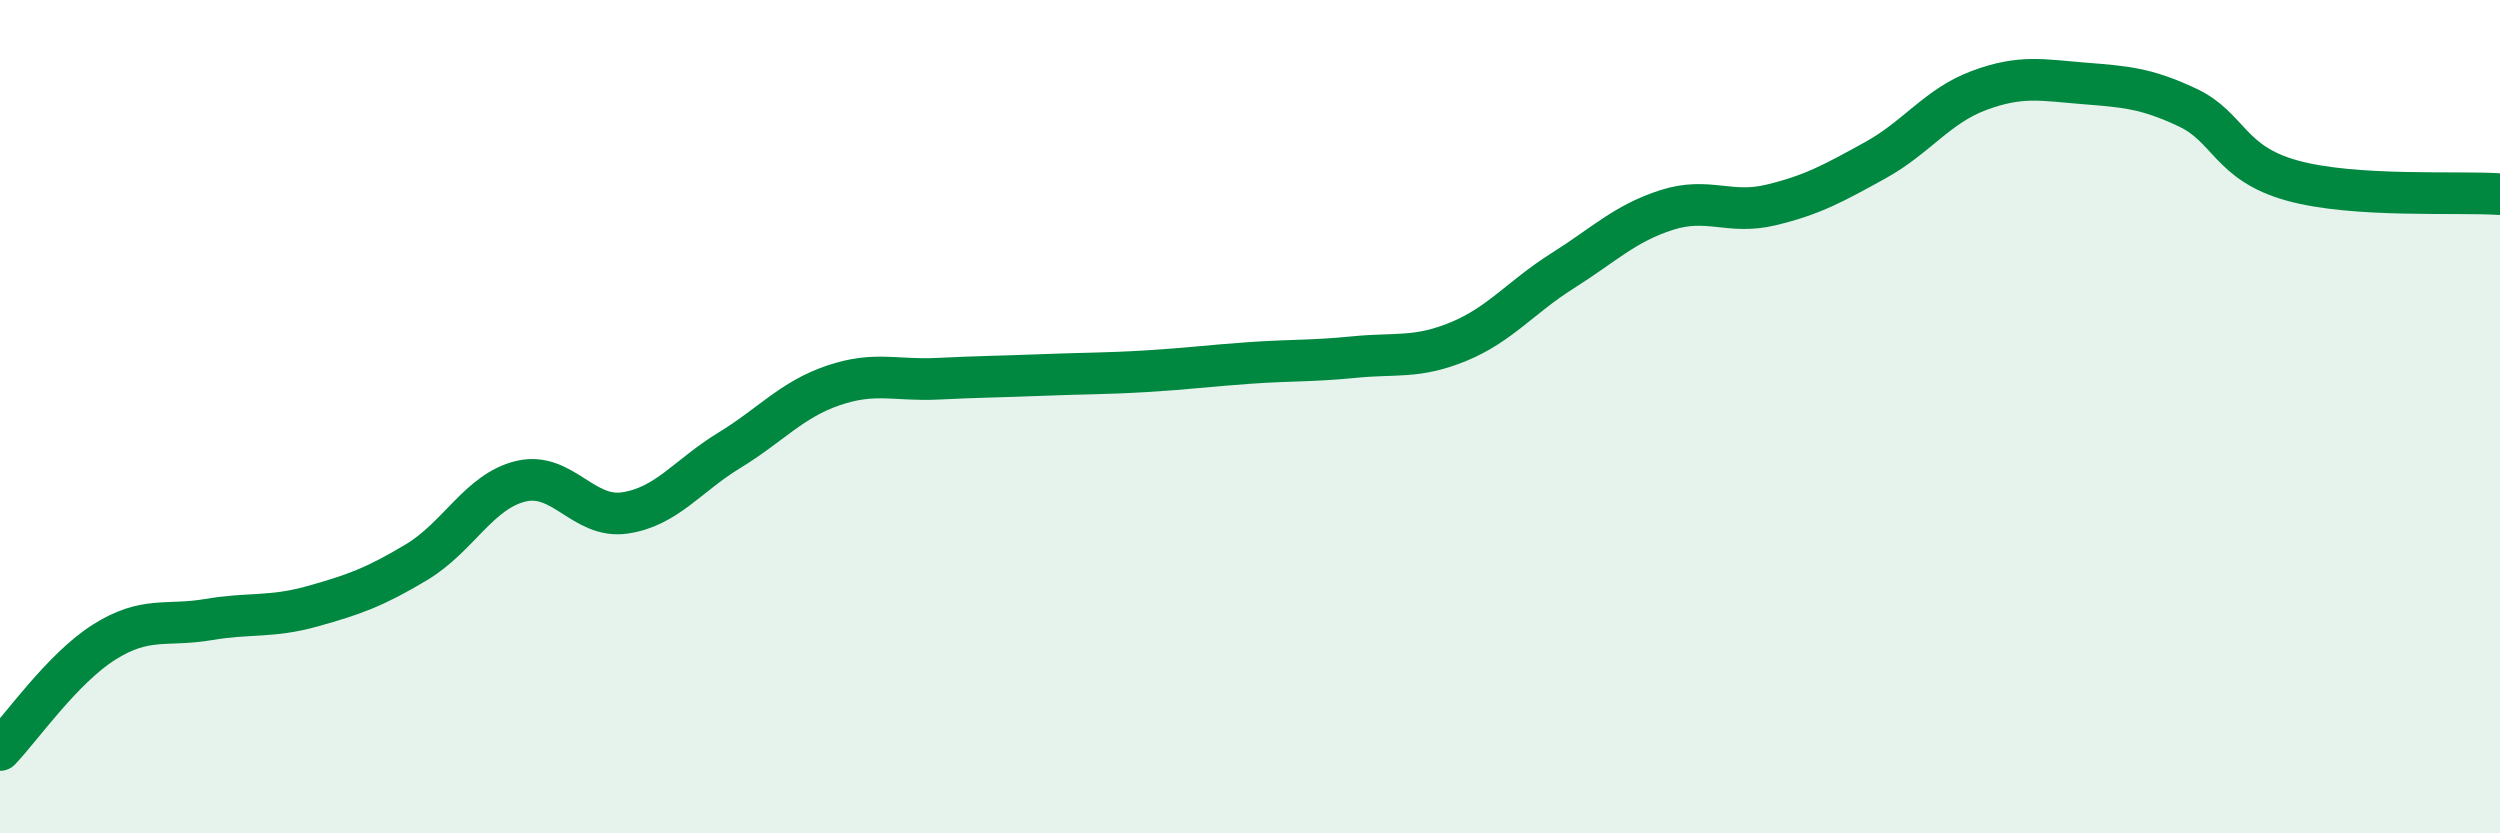 
    <svg width="60" height="20" viewBox="0 0 60 20" xmlns="http://www.w3.org/2000/svg">
      <path
        d="M 0,18 C 0.5,17.48 1.5,16.04 2.5,15.41 C 3.5,14.78 4,15.04 5,14.87 C 6,14.7 6.5,14.83 7.5,14.55 C 8.5,14.27 9,14.09 10,13.49 C 11,12.89 11.5,11.79 12.5,11.55 C 13.5,11.31 14,12.46 15,12.31 C 16,12.16 16.5,11.42 17.5,10.81 C 18.5,10.2 19,9.59 20,9.25 C 21,8.91 21.5,9.14 22.5,9.09 C 23.5,9.04 24,9.04 25,9 C 26,8.96 26.5,8.97 27.5,8.91 C 28.5,8.85 29,8.78 30,8.71 C 31,8.64 31.5,8.67 32.5,8.57 C 33.5,8.47 34,8.61 35,8.2 C 36,7.79 36.5,7.13 37.5,6.5 C 38.5,5.87 39,5.36 40,5.04 C 41,4.72 41.5,5.16 42.5,4.92 C 43.5,4.68 44,4.4 45,3.85 C 46,3.3 46.5,2.54 47.5,2.17 C 48.5,1.8 49,1.92 50,2 C 51,2.08 51.5,2.11 52.5,2.58 C 53.5,3.05 53.5,3.91 55,4.33 C 56.5,4.75 59,4.59 60,4.66L60 20L0 20Z"
        fill="#008740"
        opacity="0.1"
        stroke-linecap="round"
        stroke-linejoin="round"
      />
      <path
        d="M 0,18 C 0.5,17.48 1.5,16.04 2.5,15.41 C 3.5,14.78 4,15.04 5,14.87 C 6,14.7 6.5,14.83 7.5,14.55 C 8.5,14.27 9,14.09 10,13.49 C 11,12.89 11.5,11.79 12.5,11.55 C 13.5,11.31 14,12.46 15,12.31 C 16,12.16 16.5,11.42 17.5,10.81 C 18.5,10.2 19,9.59 20,9.25 C 21,8.91 21.5,9.14 22.5,9.09 C 23.5,9.04 24,9.04 25,9 C 26,8.96 26.5,8.97 27.5,8.91 C 28.5,8.85 29,8.78 30,8.71 C 31,8.64 31.5,8.67 32.5,8.57 C 33.5,8.47 34,8.61 35,8.2 C 36,7.79 36.5,7.13 37.5,6.5 C 38.5,5.87 39,5.36 40,5.04 C 41,4.72 41.5,5.16 42.5,4.92 C 43.5,4.68 44,4.4 45,3.85 C 46,3.3 46.5,2.54 47.5,2.17 C 48.5,1.8 49,1.92 50,2 C 51,2.08 51.5,2.11 52.5,2.58 C 53.5,3.05 53.5,3.91 55,4.33 C 56.5,4.75 59,4.59 60,4.66"
        stroke="#008740"
        stroke-width="1"
        fill="none"
        stroke-linecap="round"
        stroke-linejoin="round"
      />
    </svg>
  